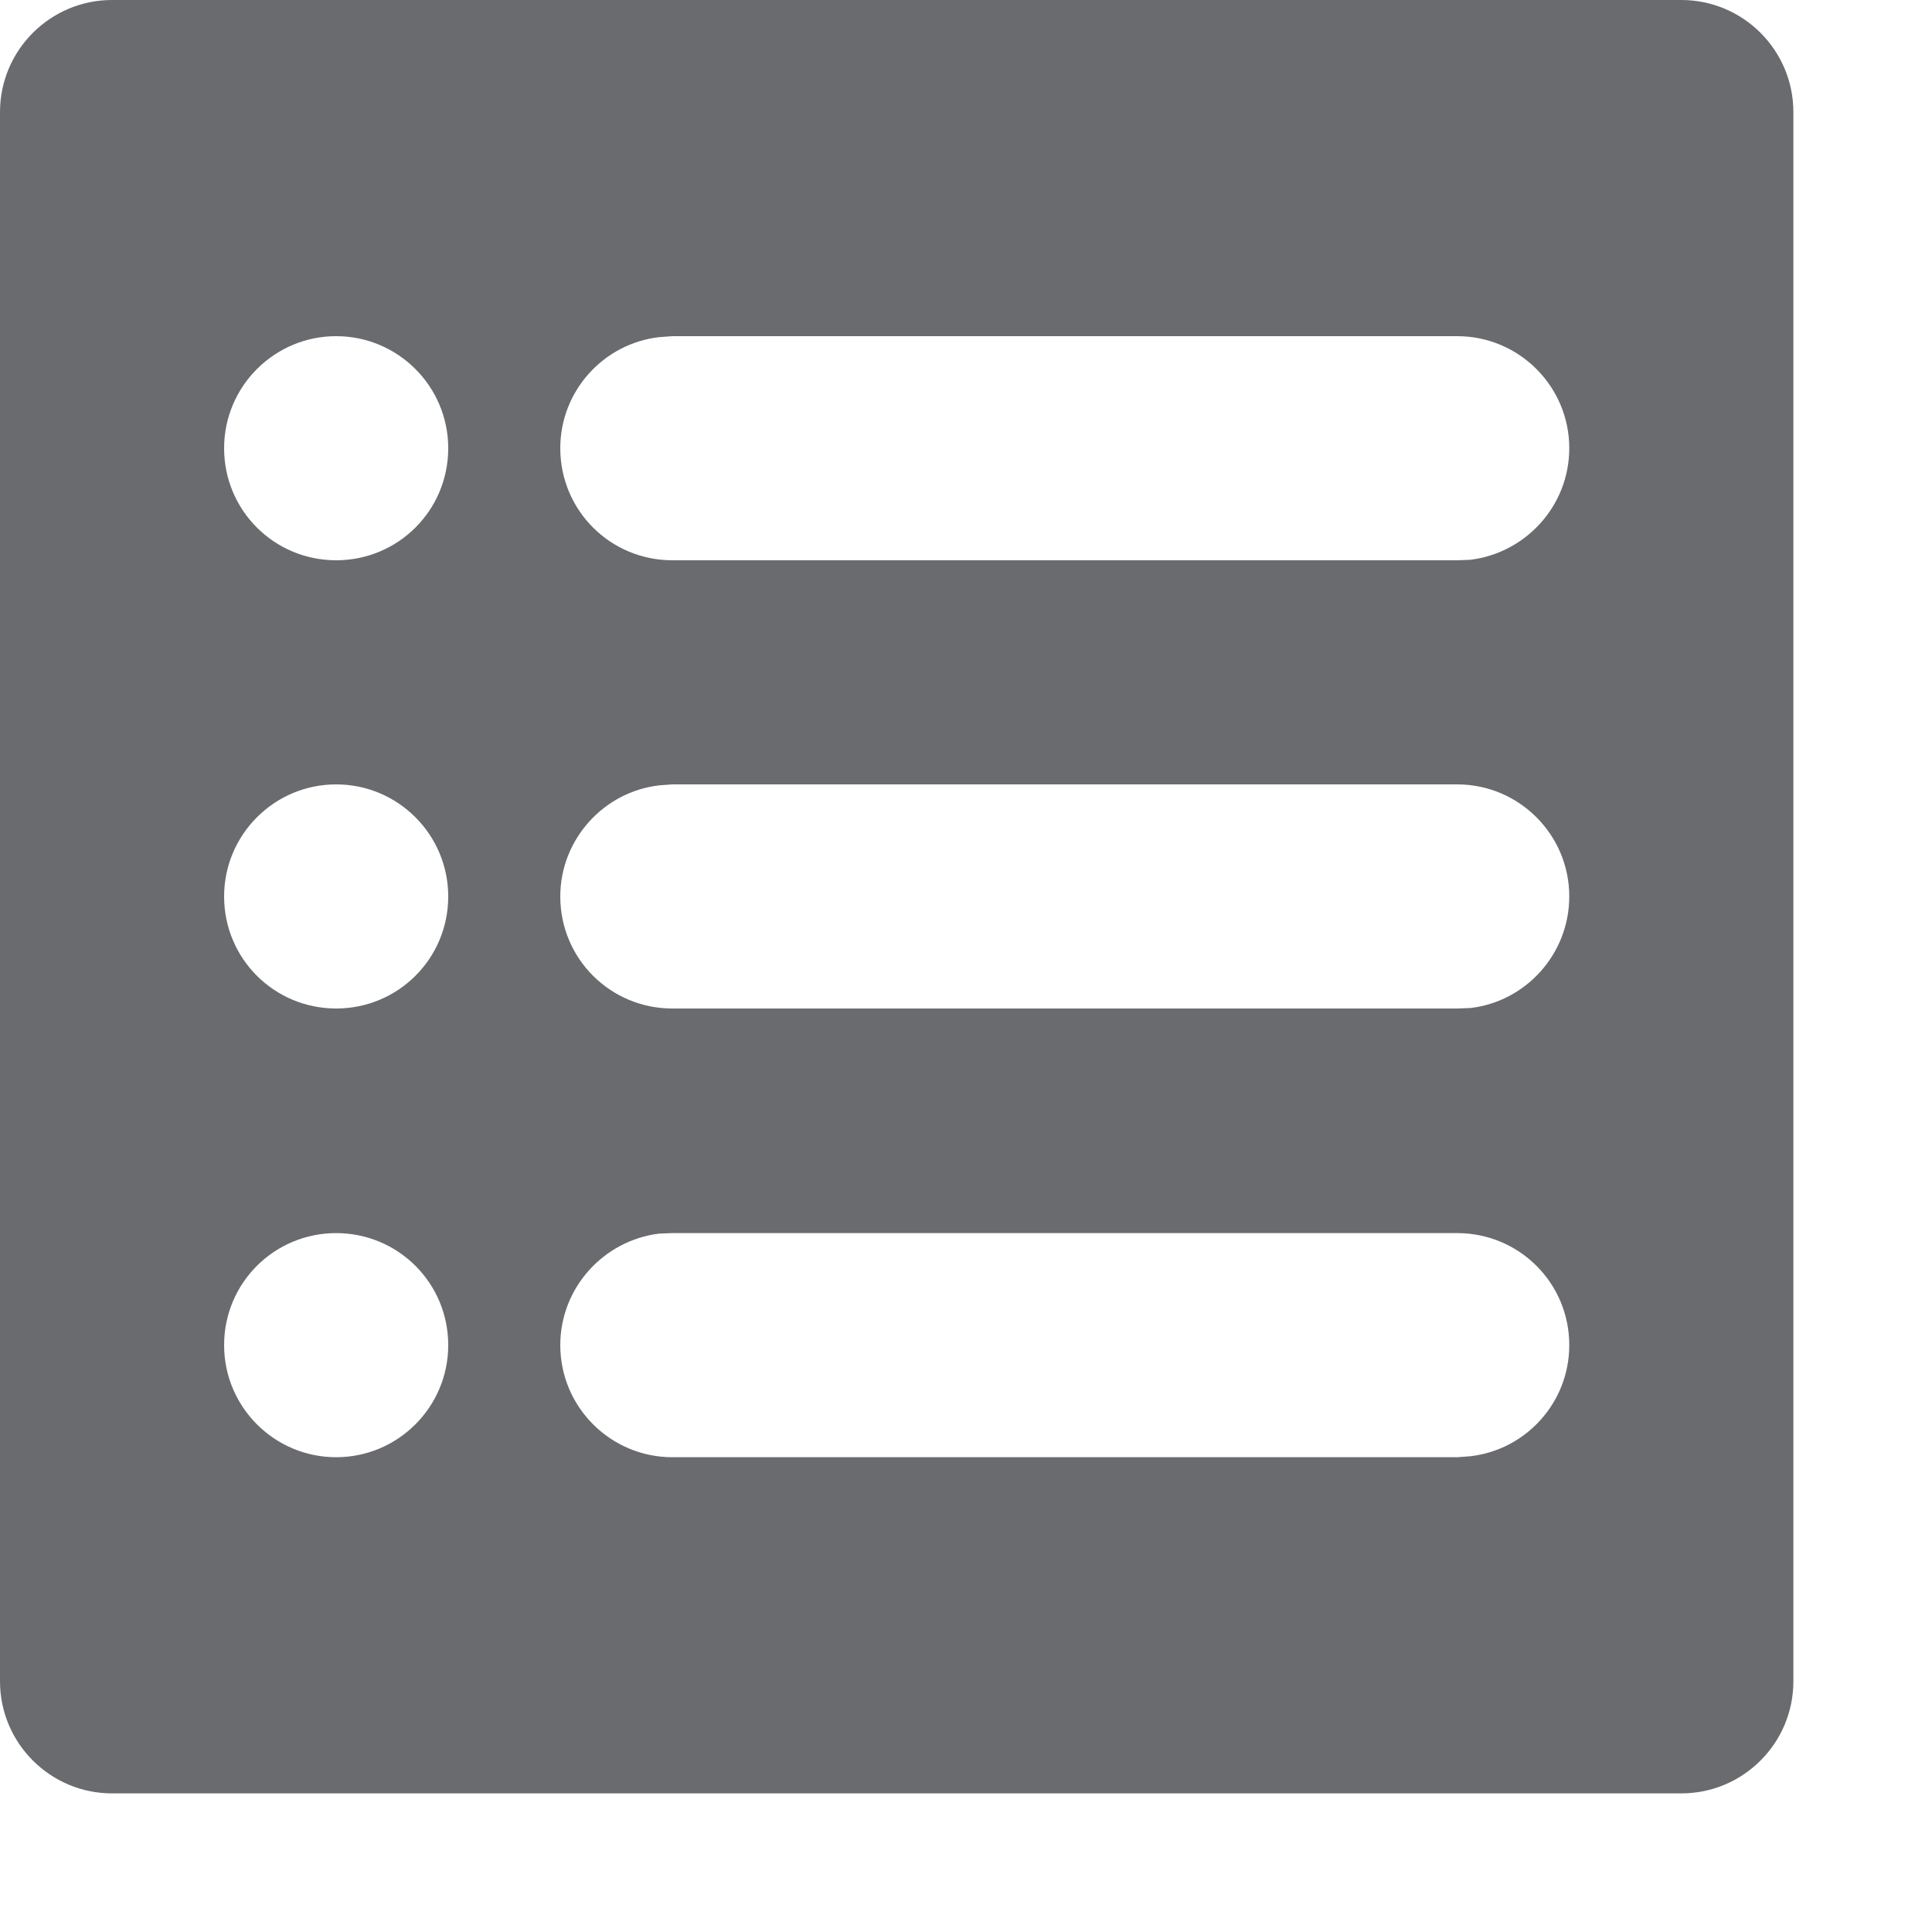 <?xml version="1.0" encoding="utf-8"?>
<svg xmlns="http://www.w3.org/2000/svg" fill="none" height="100%" overflow="visible" preserveAspectRatio="none" style="display: block;" viewBox="0 0 4 4" width="100%">
<path clip-rule="evenodd" d="M3.481 0C3.609 0 3.713 0.104 3.713 0.232V3.481C3.713 3.609 3.609 3.713 3.481 3.713H0.232C0.104 3.713 0 3.609 0 3.481V0.232C0 0.104 0.104 0 0.232 0H3.481ZM3.017 2.553H1.392L1.365 2.554C1.25 2.568 1.16 2.666 1.16 2.785C1.16 2.913 1.264 3.017 1.392 3.017H3.017L3.044 3.015C3.159 3.002 3.249 2.904 3.249 2.785C3.249 2.656 3.145 2.553 3.017 2.553ZM0.696 2.553C0.568 2.553 0.464 2.656 0.464 2.785C0.464 2.913 0.568 3.017 0.696 3.017C0.824 3.017 0.928 2.913 0.928 2.785C0.928 2.656 0.824 2.553 0.696 2.553ZM3.017 1.624H1.392L1.365 1.626C1.25 1.639 1.16 1.738 1.16 1.856C1.16 1.985 1.264 2.088 1.392 2.088H3.017L3.044 2.087C3.159 2.074 3.249 1.975 3.249 1.856C3.249 1.728 3.145 1.624 3.017 1.624ZM0.696 1.624C0.568 1.624 0.464 1.728 0.464 1.856C0.464 1.985 0.568 2.088 0.696 2.088C0.824 2.088 0.928 1.985 0.928 1.856C0.928 1.728 0.824 1.624 0.696 1.624ZM3.017 0.696H1.392L1.365 0.698C1.25 0.711 1.16 0.809 1.16 0.928C1.16 1.057 1.264 1.16 1.392 1.16H3.017L3.044 1.159C3.159 1.145 3.249 1.047 3.249 0.928C3.249 0.8 3.145 0.696 3.017 0.696ZM0.696 0.696C0.568 0.696 0.464 0.8 0.464 0.928C0.464 1.057 0.568 1.16 0.696 1.16C0.824 1.16 0.928 1.057 0.928 0.928C0.928 0.8 0.824 0.696 0.696 0.696Z" fill="#696B6F" fill-rule="evenodd" id="Vector"/>
</svg>